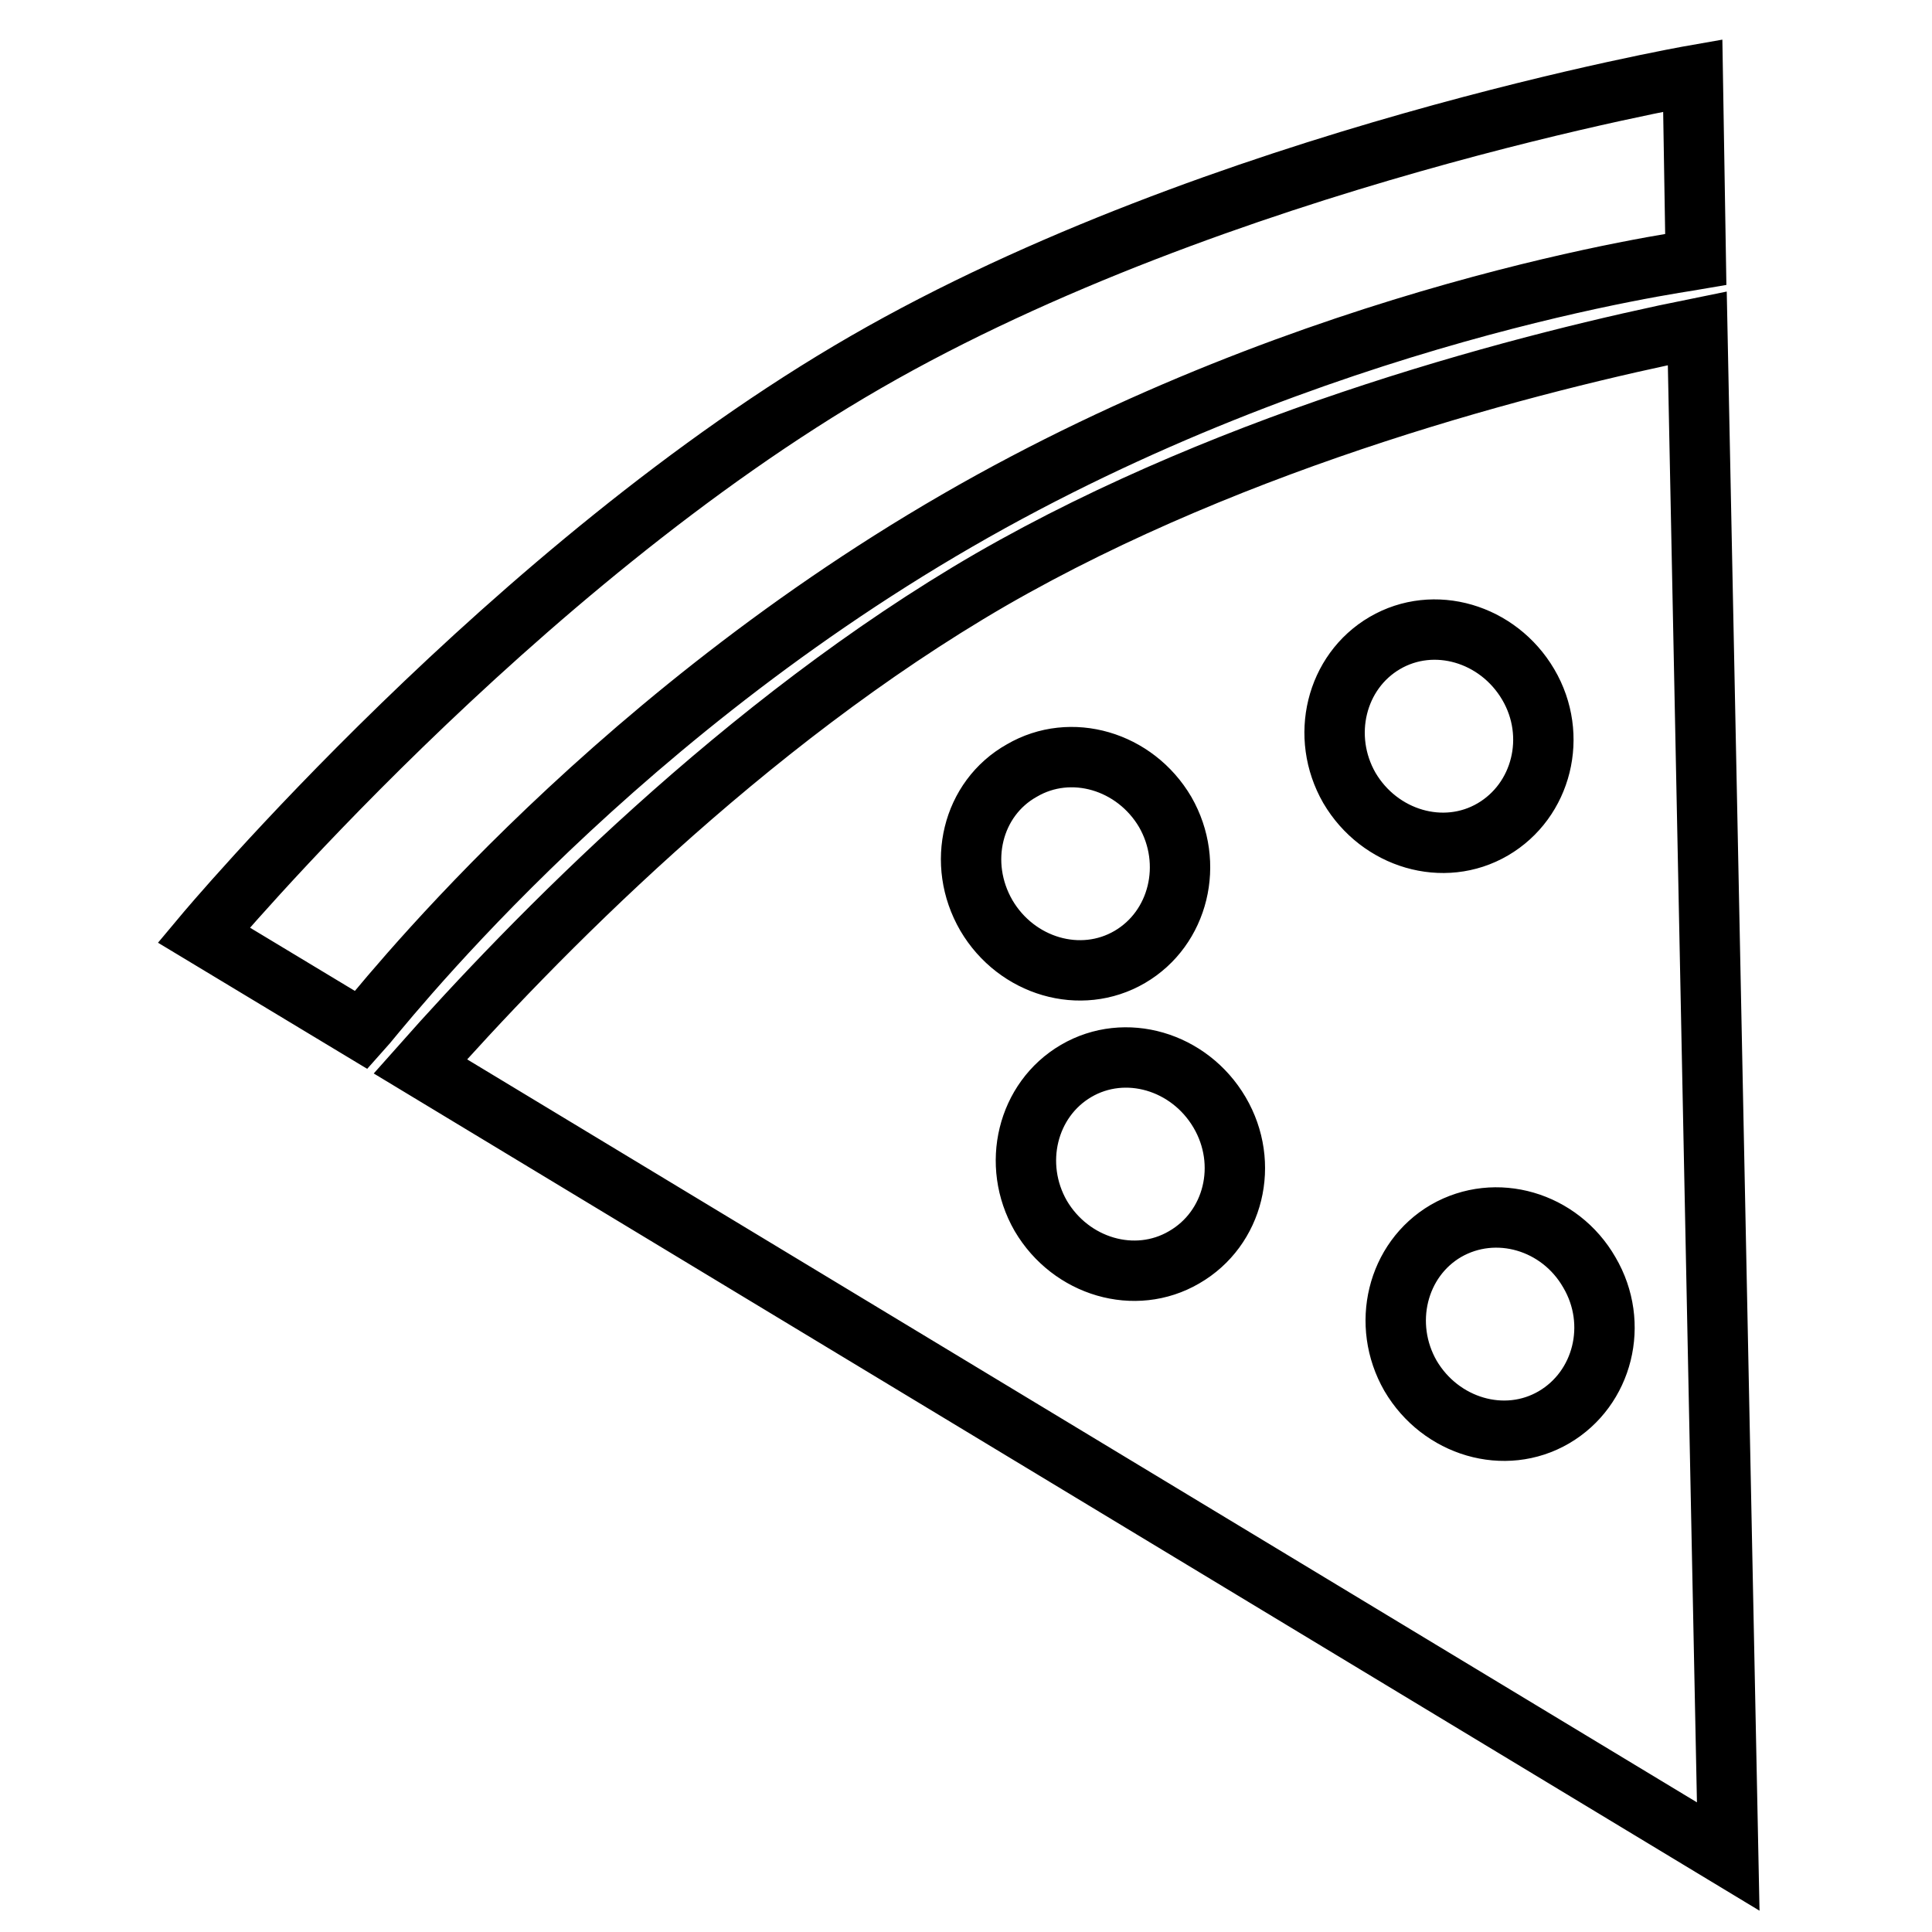 <?xml version="1.0" encoding="utf-8"?>
<!-- Svg Vector Icons : http://www.onlinewebfonts.com/icon -->
<!DOCTYPE svg PUBLIC "-//W3C//DTD SVG 1.1//EN" "http://www.w3.org/Graphics/SVG/1.1/DTD/svg11.dtd">
<svg version="1.1" xmlns="http://www.w3.org/2000/svg" xmlns:xlink="http://www.w3.org/1999/xlink" x="0px" y="0px" viewBox="0 0 256 256" enable-background="new 0 0 256 256" xml:space="preserve">
<g> <path stroke-width="8" fill-opacity="0" stroke="#000000"  d="M55.7,141.3L229,246l-4.1-202.5c-21.8,4.4-60.8,14.4-93.6,33.3C98.5,95.8,70.5,124.6,55.7,141.3z  M210.6,168.6c4,6.8,1.8,15.4-4.7,19.2c-6.5,3.8-15,1.3-19-5.5c-3.9-6.8-1.8-15.4,4.7-19.2C198.2,159.3,206.7,161.8,210.6,168.6z  M183.5,85.2c6.5-3.8,15-1.3,19,5.5c4,6.8,1.8,15.4-4.7,19.2c-6.5,3.8-15,1.3-19-5.5C174.9,97.6,177,89,183.5,85.2z M161.6,147.4 c4,6.8,1.9,15.4-4.7,19.2c-6.5,3.8-15,1.3-19-5.5c-3.9-6.8-1.8-15.4,4.7-19.2C149.1,138.1,157.6,140.6,161.6,147.4z M135.4,102.1 c6.5-3.8,15-1.3,19,5.5c3.9,6.8,1.8,15.4-4.7,19.2c-6.5,3.8-15,1.3-19-5.5C126.7,114.4,128.8,105.8,135.4,102.1z M114.7,48 C67.9,75,27,123.9,27,123.9l20.9,12.6c1.9-2.1,31-39.8,78.9-67.5c47.9-27.7,95.6-34.2,97.9-34.6L224.3,10 C224.3,10,161.5,21,114.7,48z"/></g>
</svg>